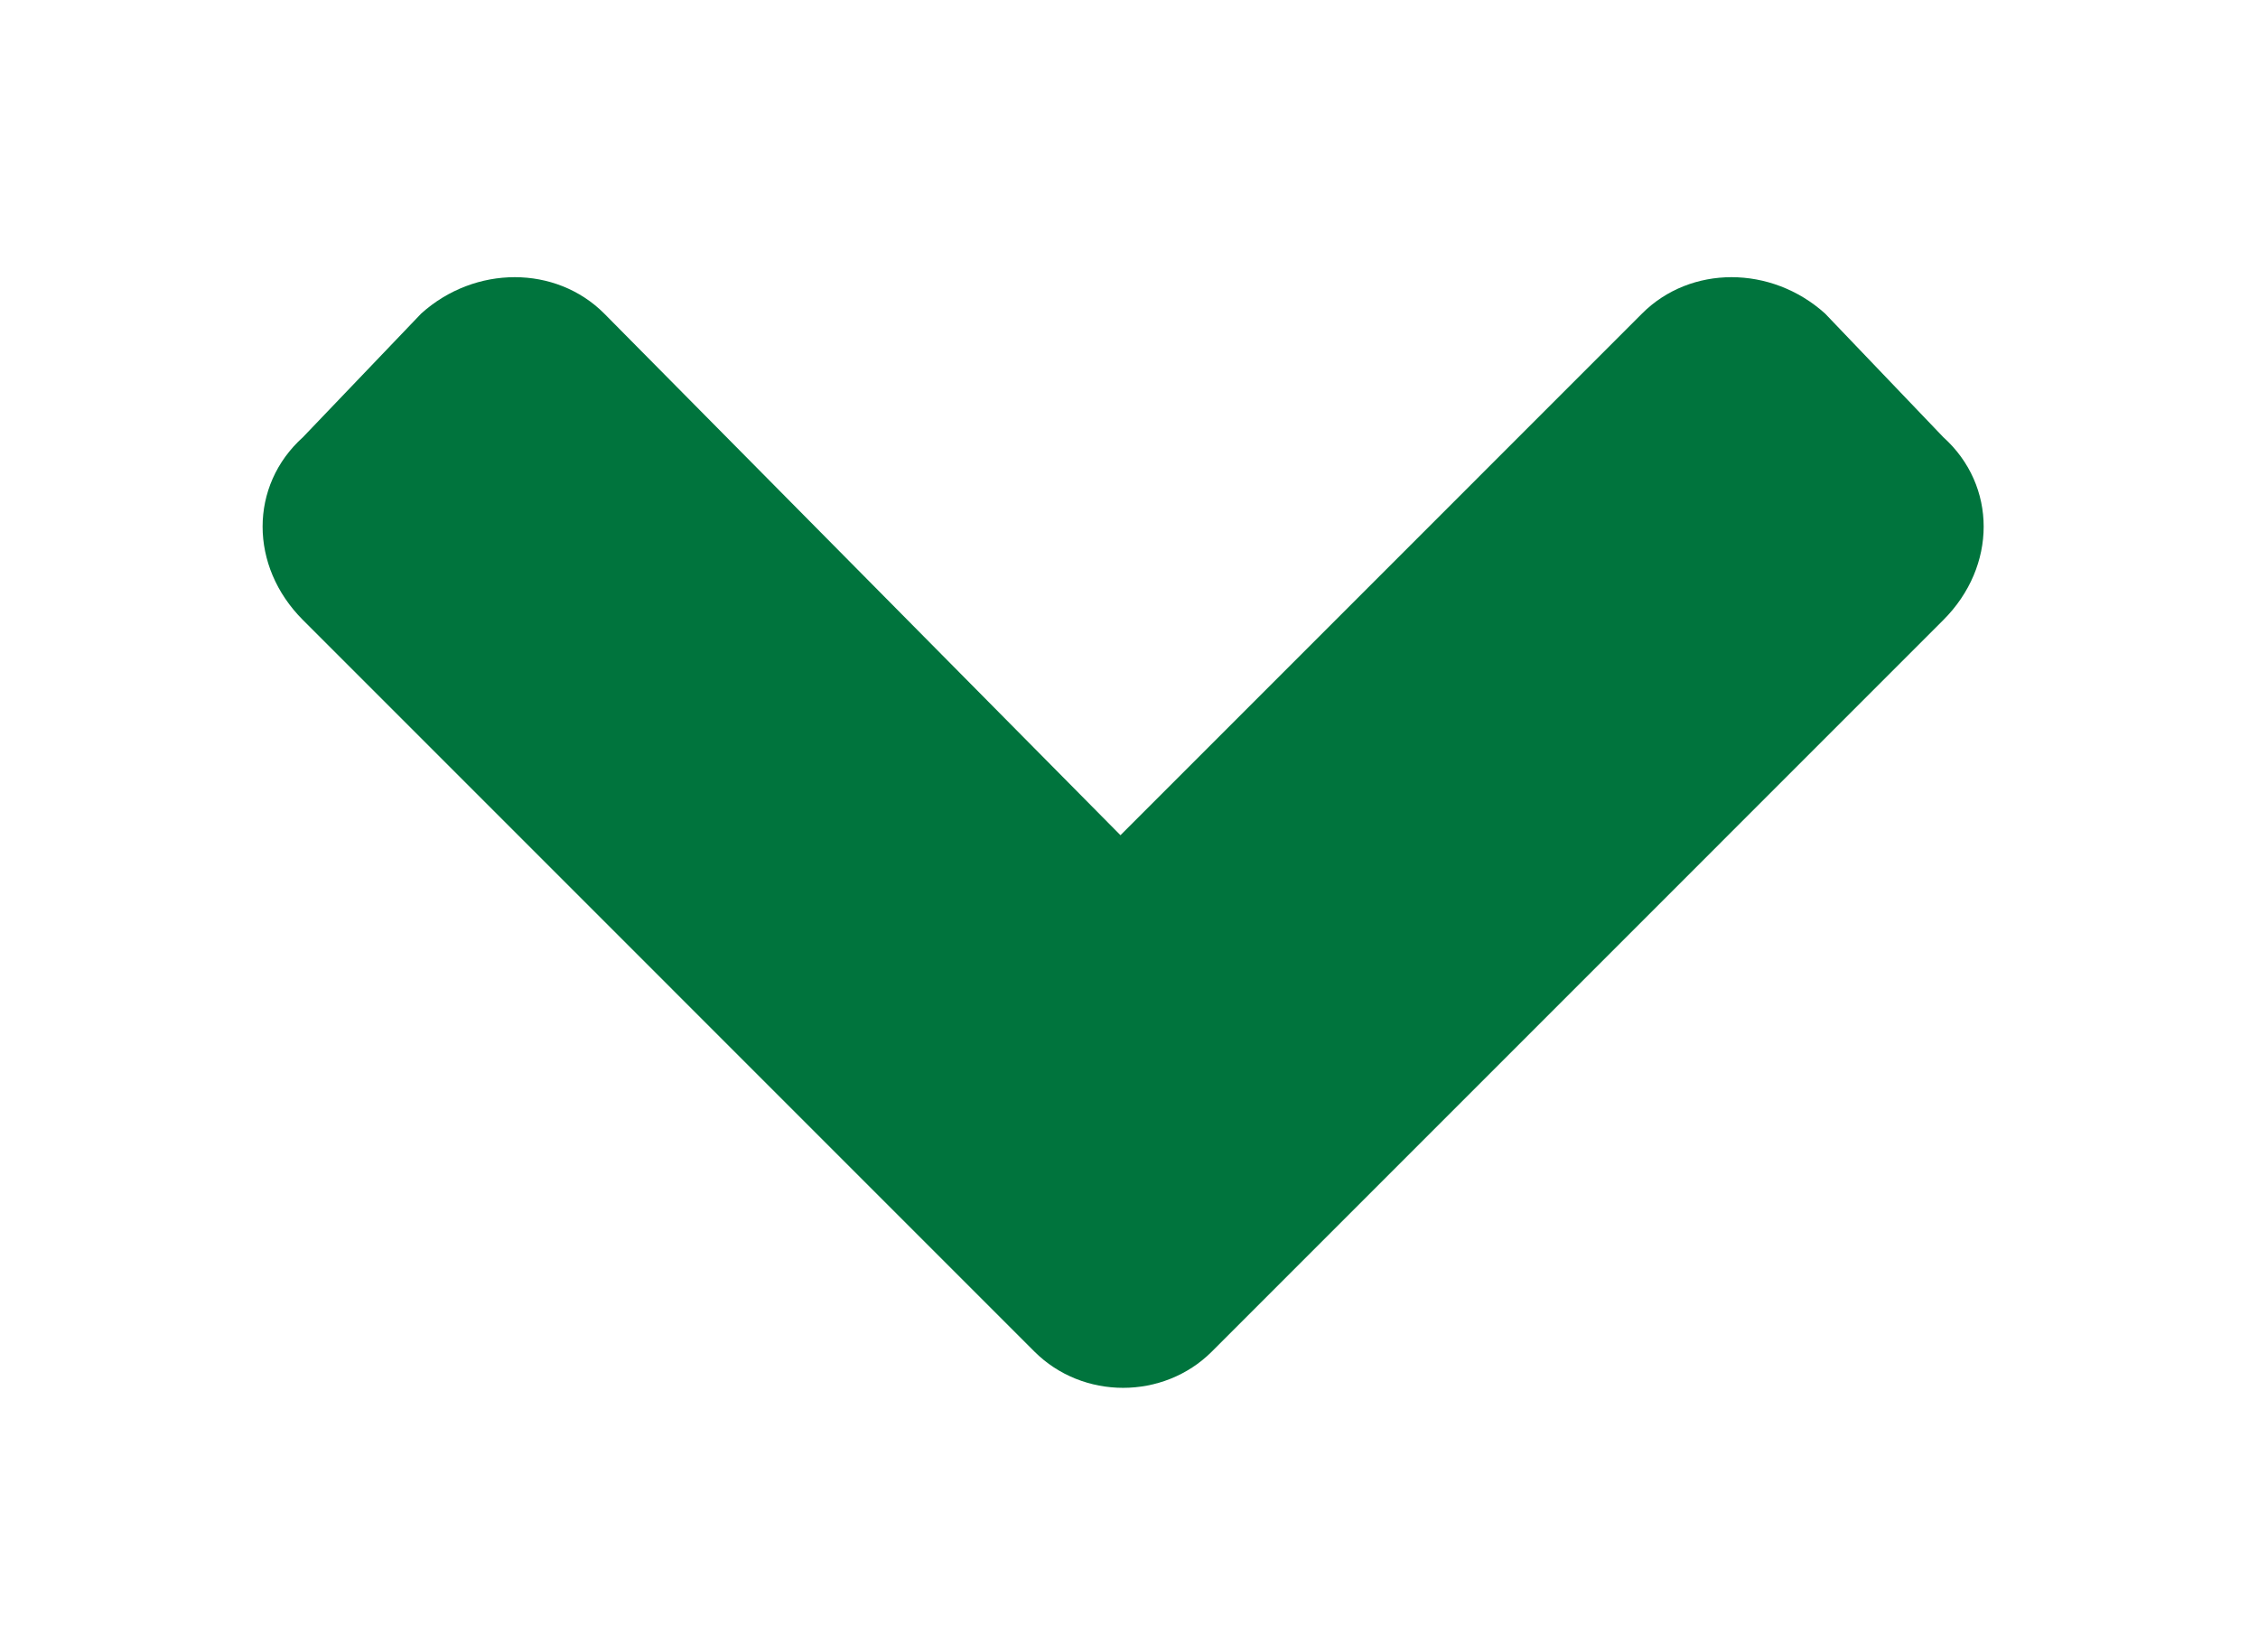 <svg width="41" height="30" viewBox="0 0 41 30" fill="none" xmlns="http://www.w3.org/2000/svg">
<g filter="url(#filter0_d_290_994)">
<path d="M18.782 24.54L5.501 11.258C4.524 10.282 4.524 8.817 5.501 7.938L7.649 5.692C8.626 4.813 10.091 4.813 10.97 5.692L20.345 15.165L29.817 5.692C30.696 4.813 32.161 4.813 33.138 5.692L35.286 7.938C36.263 8.817 36.263 10.282 35.286 11.258L22.005 24.54C21.126 25.419 19.661 25.419 18.782 24.54Z" fill="#00743D"/>
</g>
<defs>
<filter id="filter0_d_290_994" x="0.524" y="0.813" width="39.738" height="28.605" filterUnits="userSpaceOnUse" color-interpolation-filters="sRGB">
<feFlood flood-opacity="0" result="BackgroundImageFix"/>
<feColorMatrix in="SourceAlpha" type="matrix" values="0 0 0 0 0 0 0 0 0 0 0 0 0 0 0 0 0 0 127 0" result="hardAlpha"/>
<feOffset/>
<feGaussianBlur stdDeviation="2"/>
<feComposite in2="hardAlpha" operator="out"/>
<feColorMatrix type="matrix" values="0 0 0 0 0.004 0 0 0 0 0.929 0 0 0 0 0.443 0 0 0 1 0"/>
<feBlend mode="normal" in2="BackgroundImageFix" result="effect1_dropShadow_290_994"/>
<feBlend mode="normal" in="SourceGraphic" in2="effect1_dropShadow_290_994" result="shape"/>
</filter>
</defs>
</svg>

